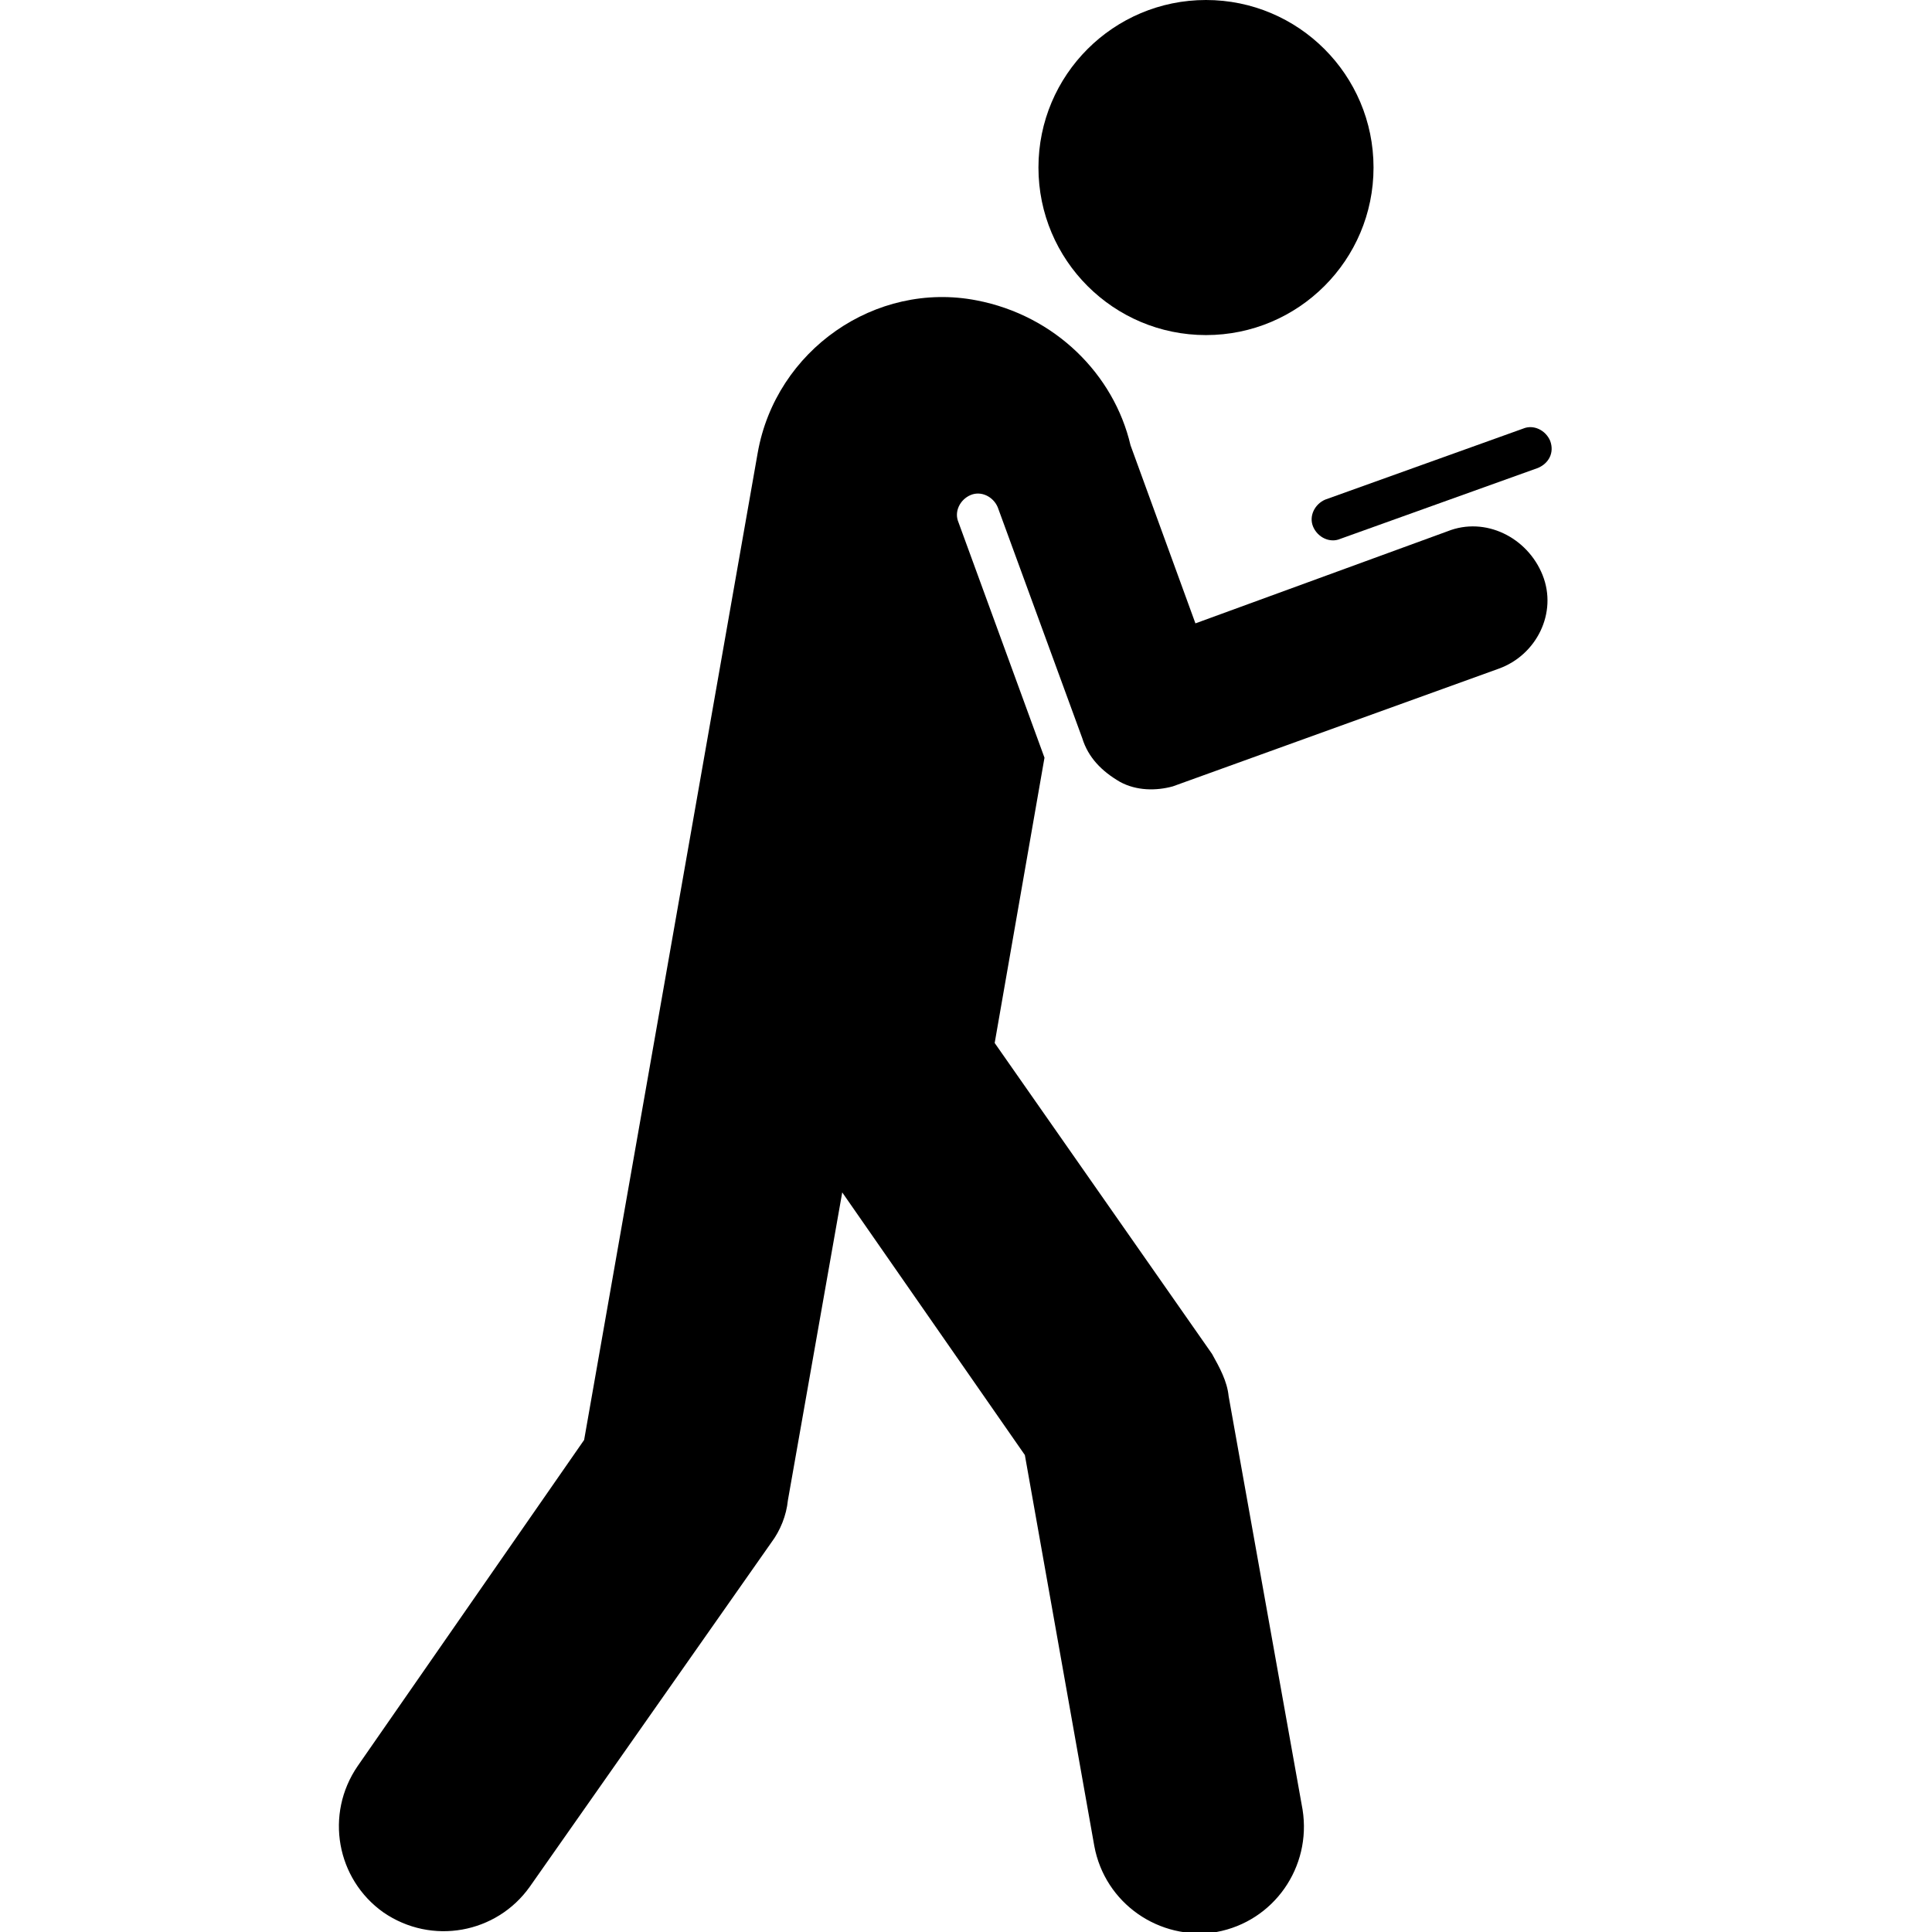 <?xml version="1.0" encoding="utf-8"?>
<!-- Скачано с сайта svg4.ru / Downloaded from svg4.ru -->
<svg fill="#000000" height="800px" width="800px" version="1.2" baseProfile="tiny" id="Texting" xmlns="http://www.w3.org/2000/svg" xmlns:xlink="http://www.w3.org/1999/xlink"
	  viewBox="-63 65 128 128" xml:space="preserve">
<ellipse id="_x33_" cx="16.9" cy="76.1" rx="11.1" ry="11.1"/>
<path id="_x32_" d="M38.9,96l-13.1,4.7c-0.7,0.3-1.5-0.1-1.8-0.8l0,0c-0.3-0.7,0.1-1.5,0.8-1.8l13.1-4.7c0.7-0.3,1.5,0.1,1.8,0.8
	l0,0C40,95,39.6,95.7,38.9,96z"/>
<path id="_x31_" d="M39.2,103.1c-1-2.5-3.8-3.9-6.3-2.9l-16.7,6.1l-4.3-11.8c-1.1-4.7-5-8.6-10.2-9.6C-5,83.6-11.6,88.2-12.8,95
	l-11.5,65.4l-15,21.6c-2.2,3.2-1.4,7.5,1.7,9.7c3.2,2.2,7.5,1.4,9.7-1.7l16-22.8c0.6-0.8,1-1.8,1.1-2.8l3.6-20.4l12.1,17.4l4.6,25.9
	c0.7,3.8,4.3,6.3,8.1,5.7c3.8-0.7,6.3-4.3,5.7-8.1l-4.9-27.4c-0.1-1-0.6-1.9-1.1-2.8l0,0L2.9,134.1l3.3-18.9L0.5,99.6
	c-0.3-0.7,0.1-1.5,0.8-1.8c0.7-0.3,1.5,0.1,1.8,0.8l5.6,15.3c0.4,1.3,1.3,2.2,2.5,2.9c1.1,0.6,2.4,0.6,3.5,0.3l21.6-7.8
	C38.8,108.4,40.2,105.6,39.2,103.1z"/>
</svg>